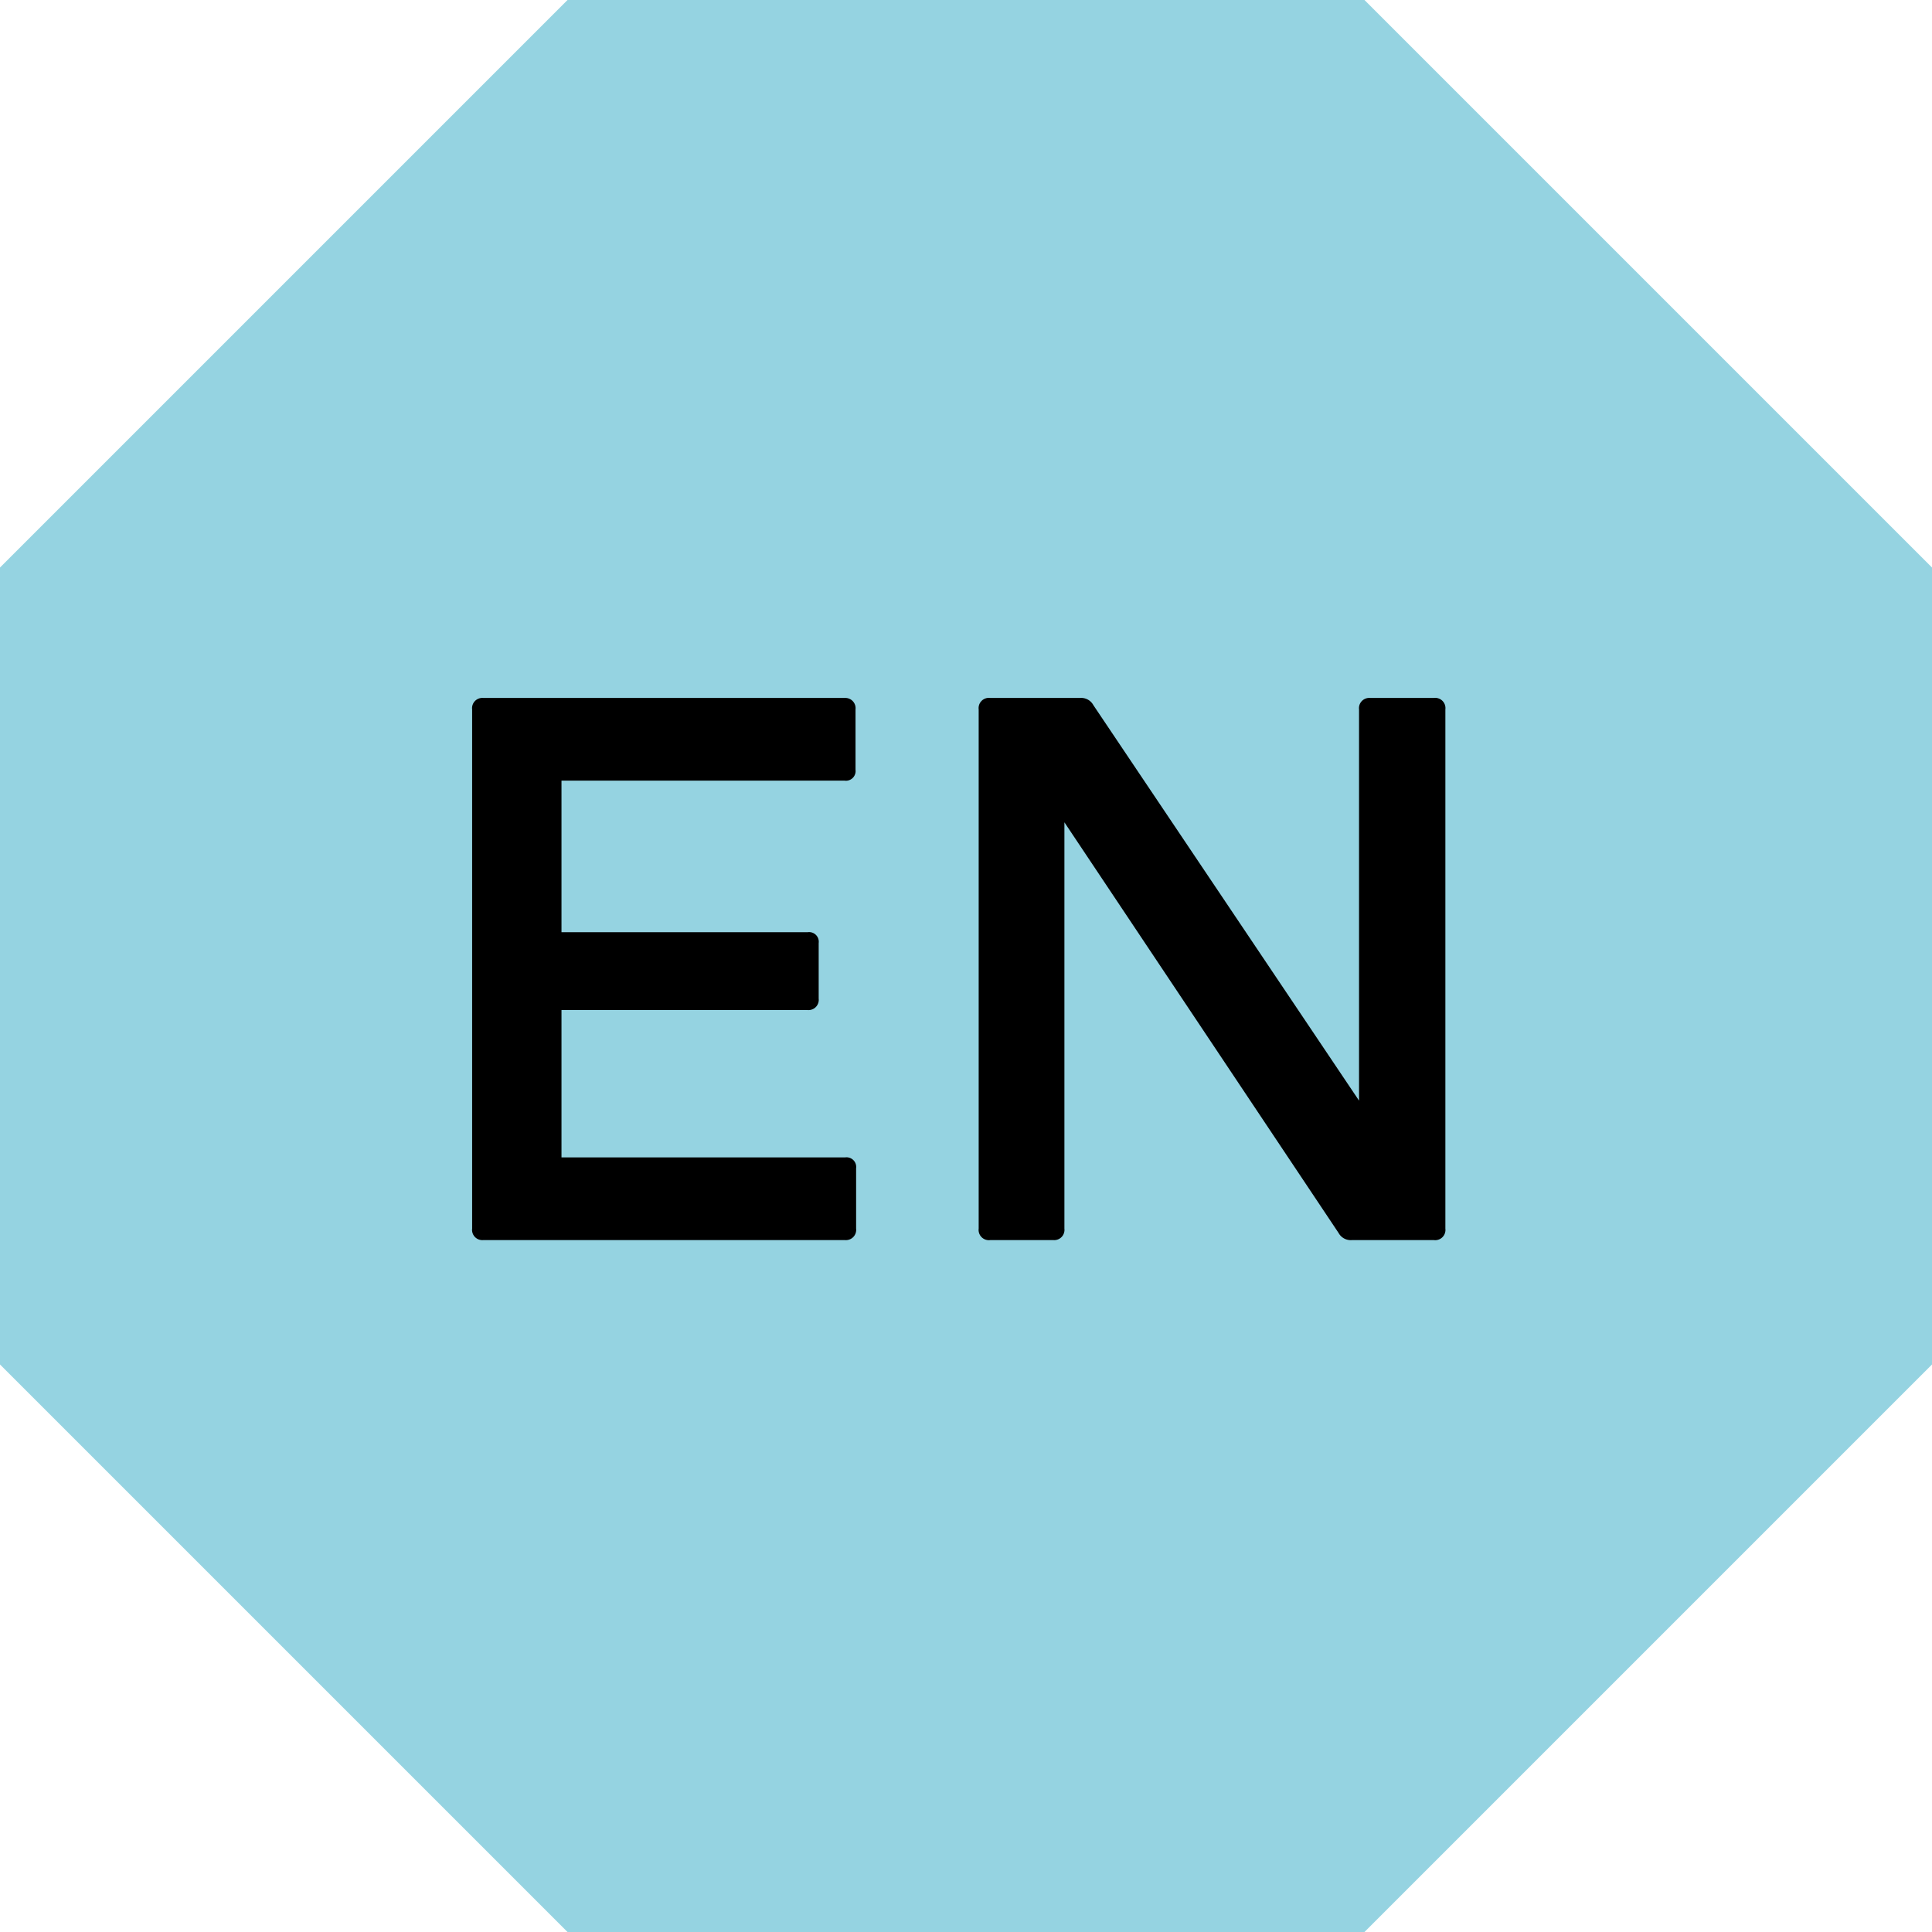 <svg xmlns="http://www.w3.org/2000/svg" viewBox="0 0 32 32">
  <polygon points="9.4 32 0 22.6 0 9.4 9.4 0 22.6 0 32 9.4 32 22.6 22.6 32 9.4 32" style="fill: #95d3e1"/>
  <g style="isolation: isolate">
    <path d="M14.17,11.75v1a.16.16,0,0,1-.18.18H9.3v2.51h4.08a.16.16,0,0,1,.18.18v.92a.17.17,0,0,1-.18.19H9.3v2.44H14a.16.16,0,0,1,.18.18v1a.17.17,0,0,1-.18.19H8a.17.17,0,0,1-.18-.19v-8.6A.17.17,0,0,1,8,11.56h6A.17.17,0,0,1,14.17,11.75Z" transform="translate(0 0)"/>
    <path d="M22.51,11.75a.17.17,0,0,1,.18-.19h1.06a.17.17,0,0,1,.19.19v8.6a.17.17,0,0,1-.19.19H22.39a.23.23,0,0,1-.22-.12l-4.54-6.8v6.73a.17.17,0,0,1-.18.19H16.4a.17.17,0,0,1-.19-.19v-8.6a.17.17,0,0,1,.19-.19h1.49a.23.23,0,0,1,.22.12l4.4,6.55Z" transform="translate(0 0)"/>
  </g>
</svg>
